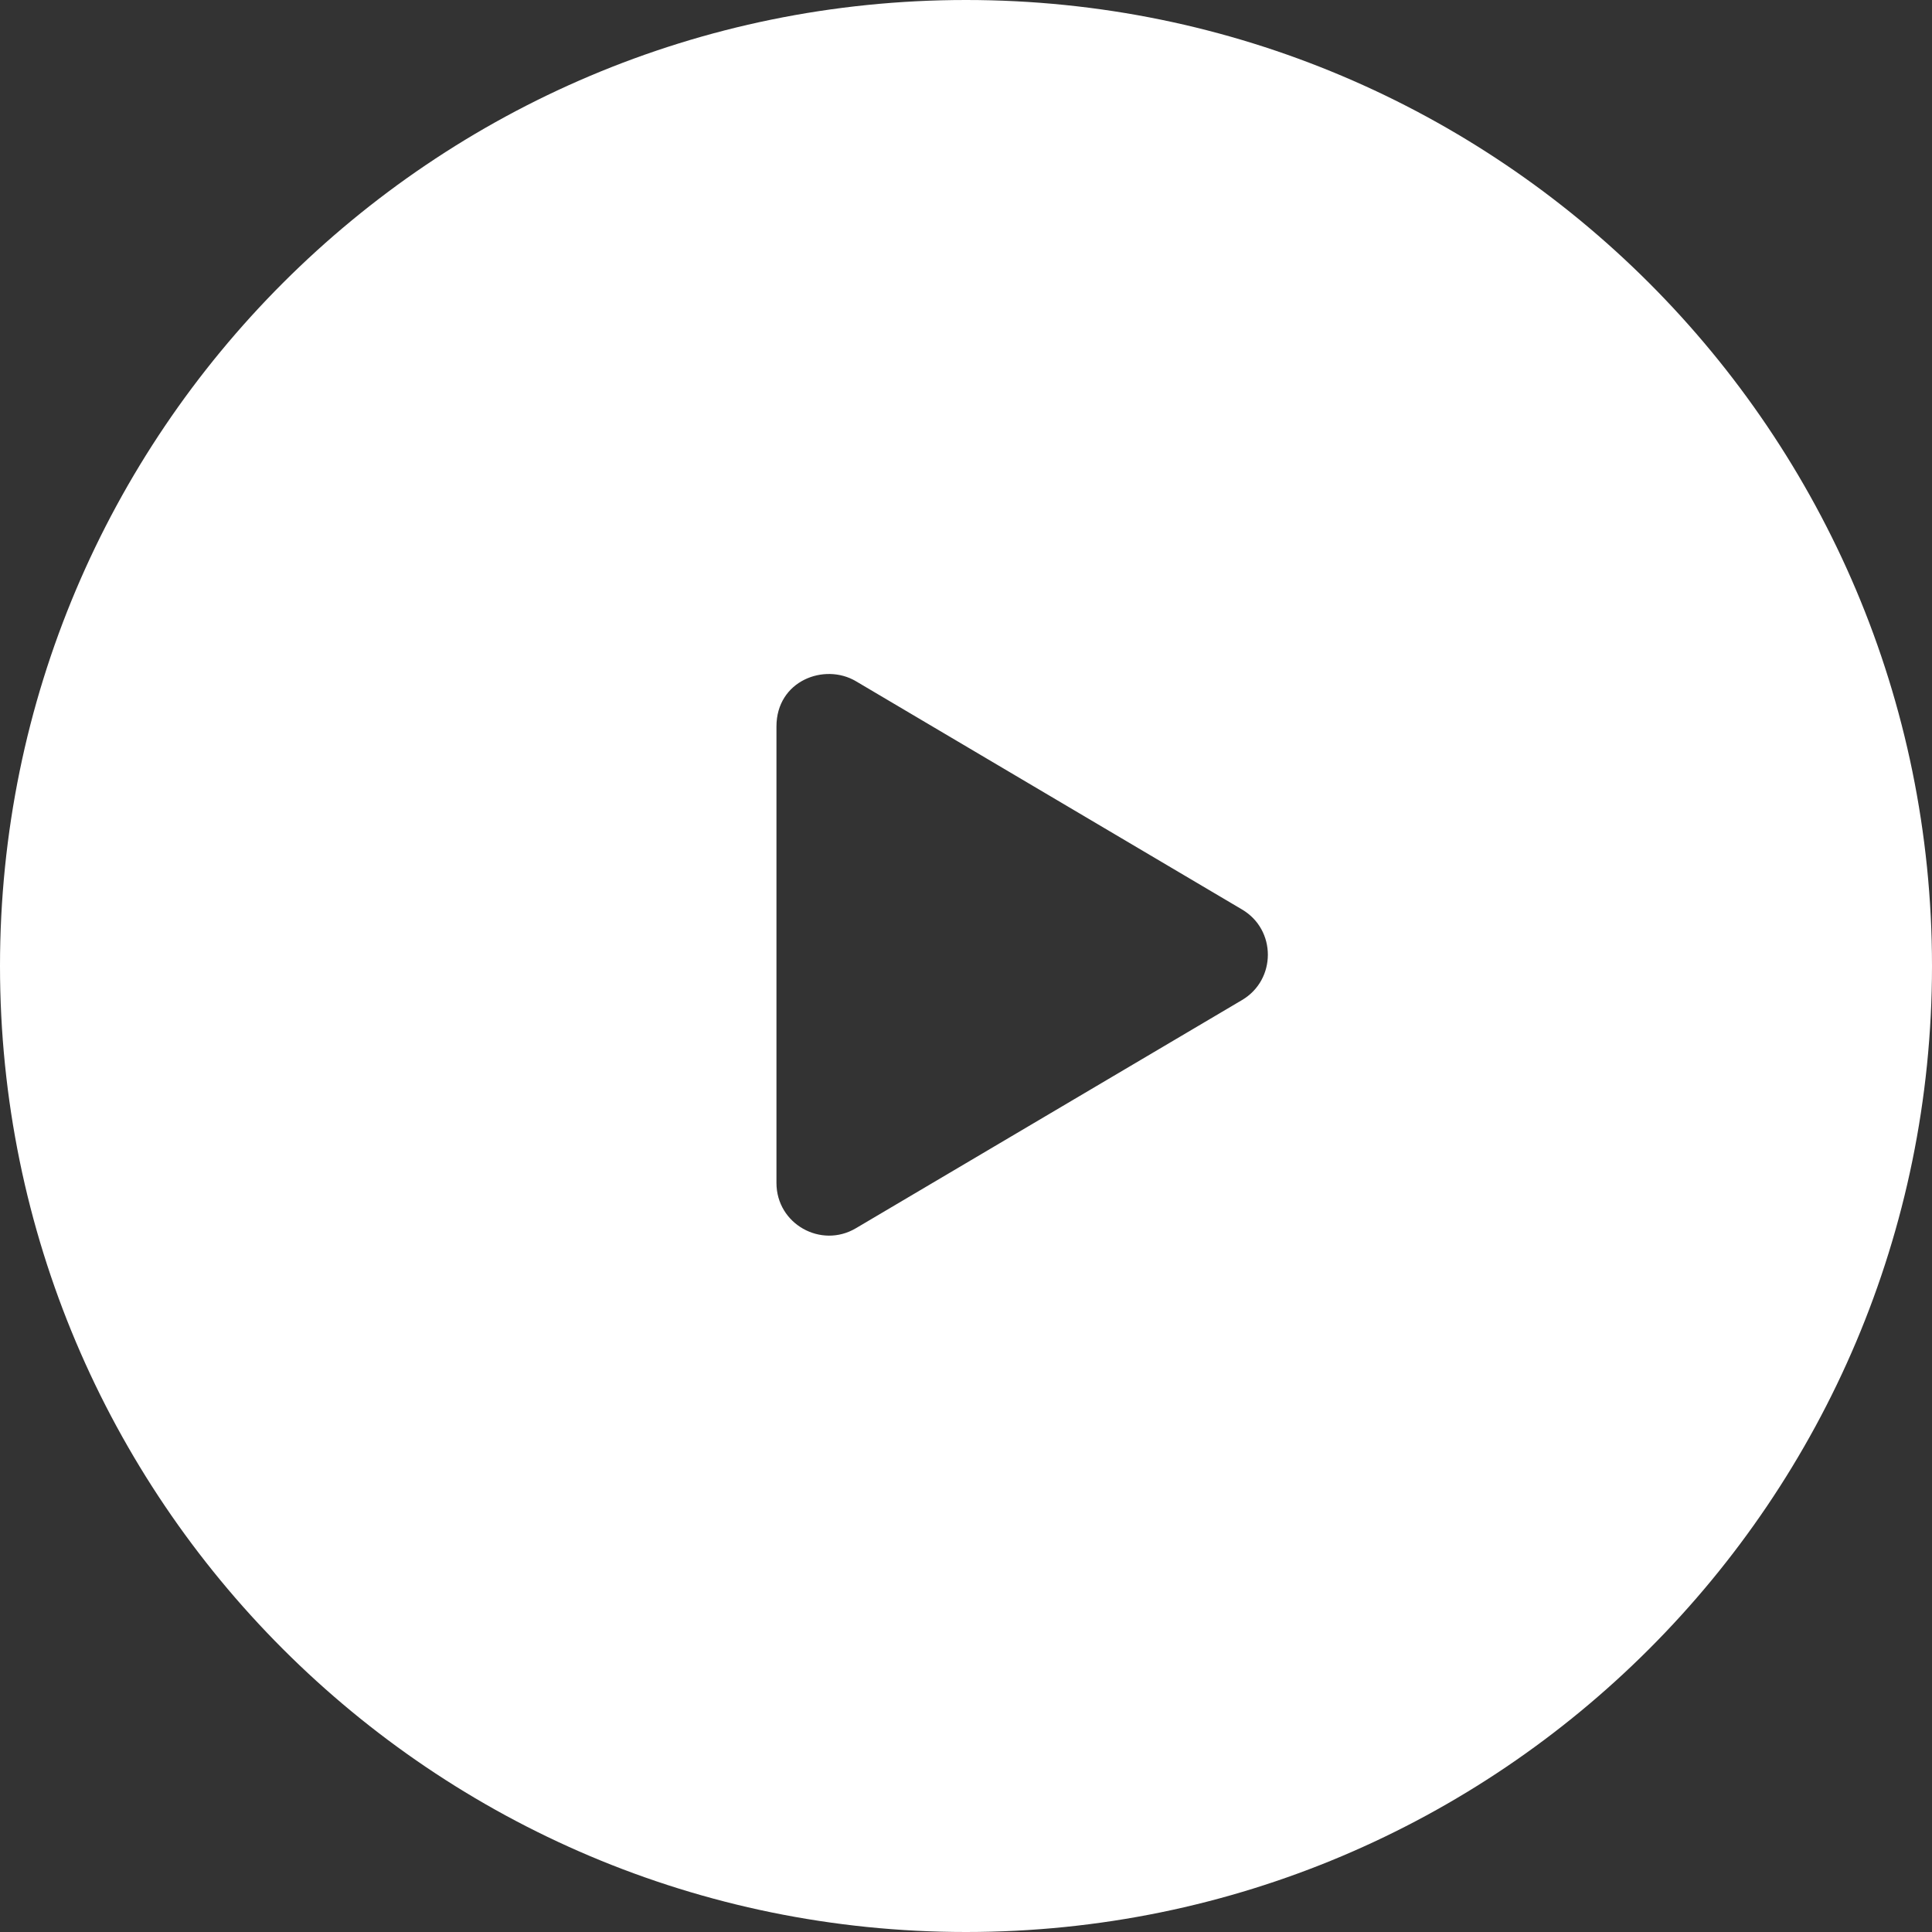 <?xml version="1.0" encoding="UTF-8"?> <svg xmlns="http://www.w3.org/2000/svg" width="121" height="121" viewBox="0 0 121 121" fill="none"><rect x="0" y="0" width="121" height="121" fill="#333333" stroke="none"/> <path fill-rule="evenodd" clip-rule="evenodd" d="M60.5 121C93.913 121 121 93.913 121 60.5C121 27.087 93.913 0 60.5 0C27.087 0 0 27.087 0 60.5C0 93.913 27.087 121 60.5 121ZM53.603 42.663L77.785 56.959C79.949 58.23 79.942 61.363 77.785 62.634L53.603 76.924C51.425 78.215 48.629 76.662 48.629 74.086V45.5C48.629 42.628 51.638 41.502 53.603 42.663Z" fill="white"></path> </svg> 